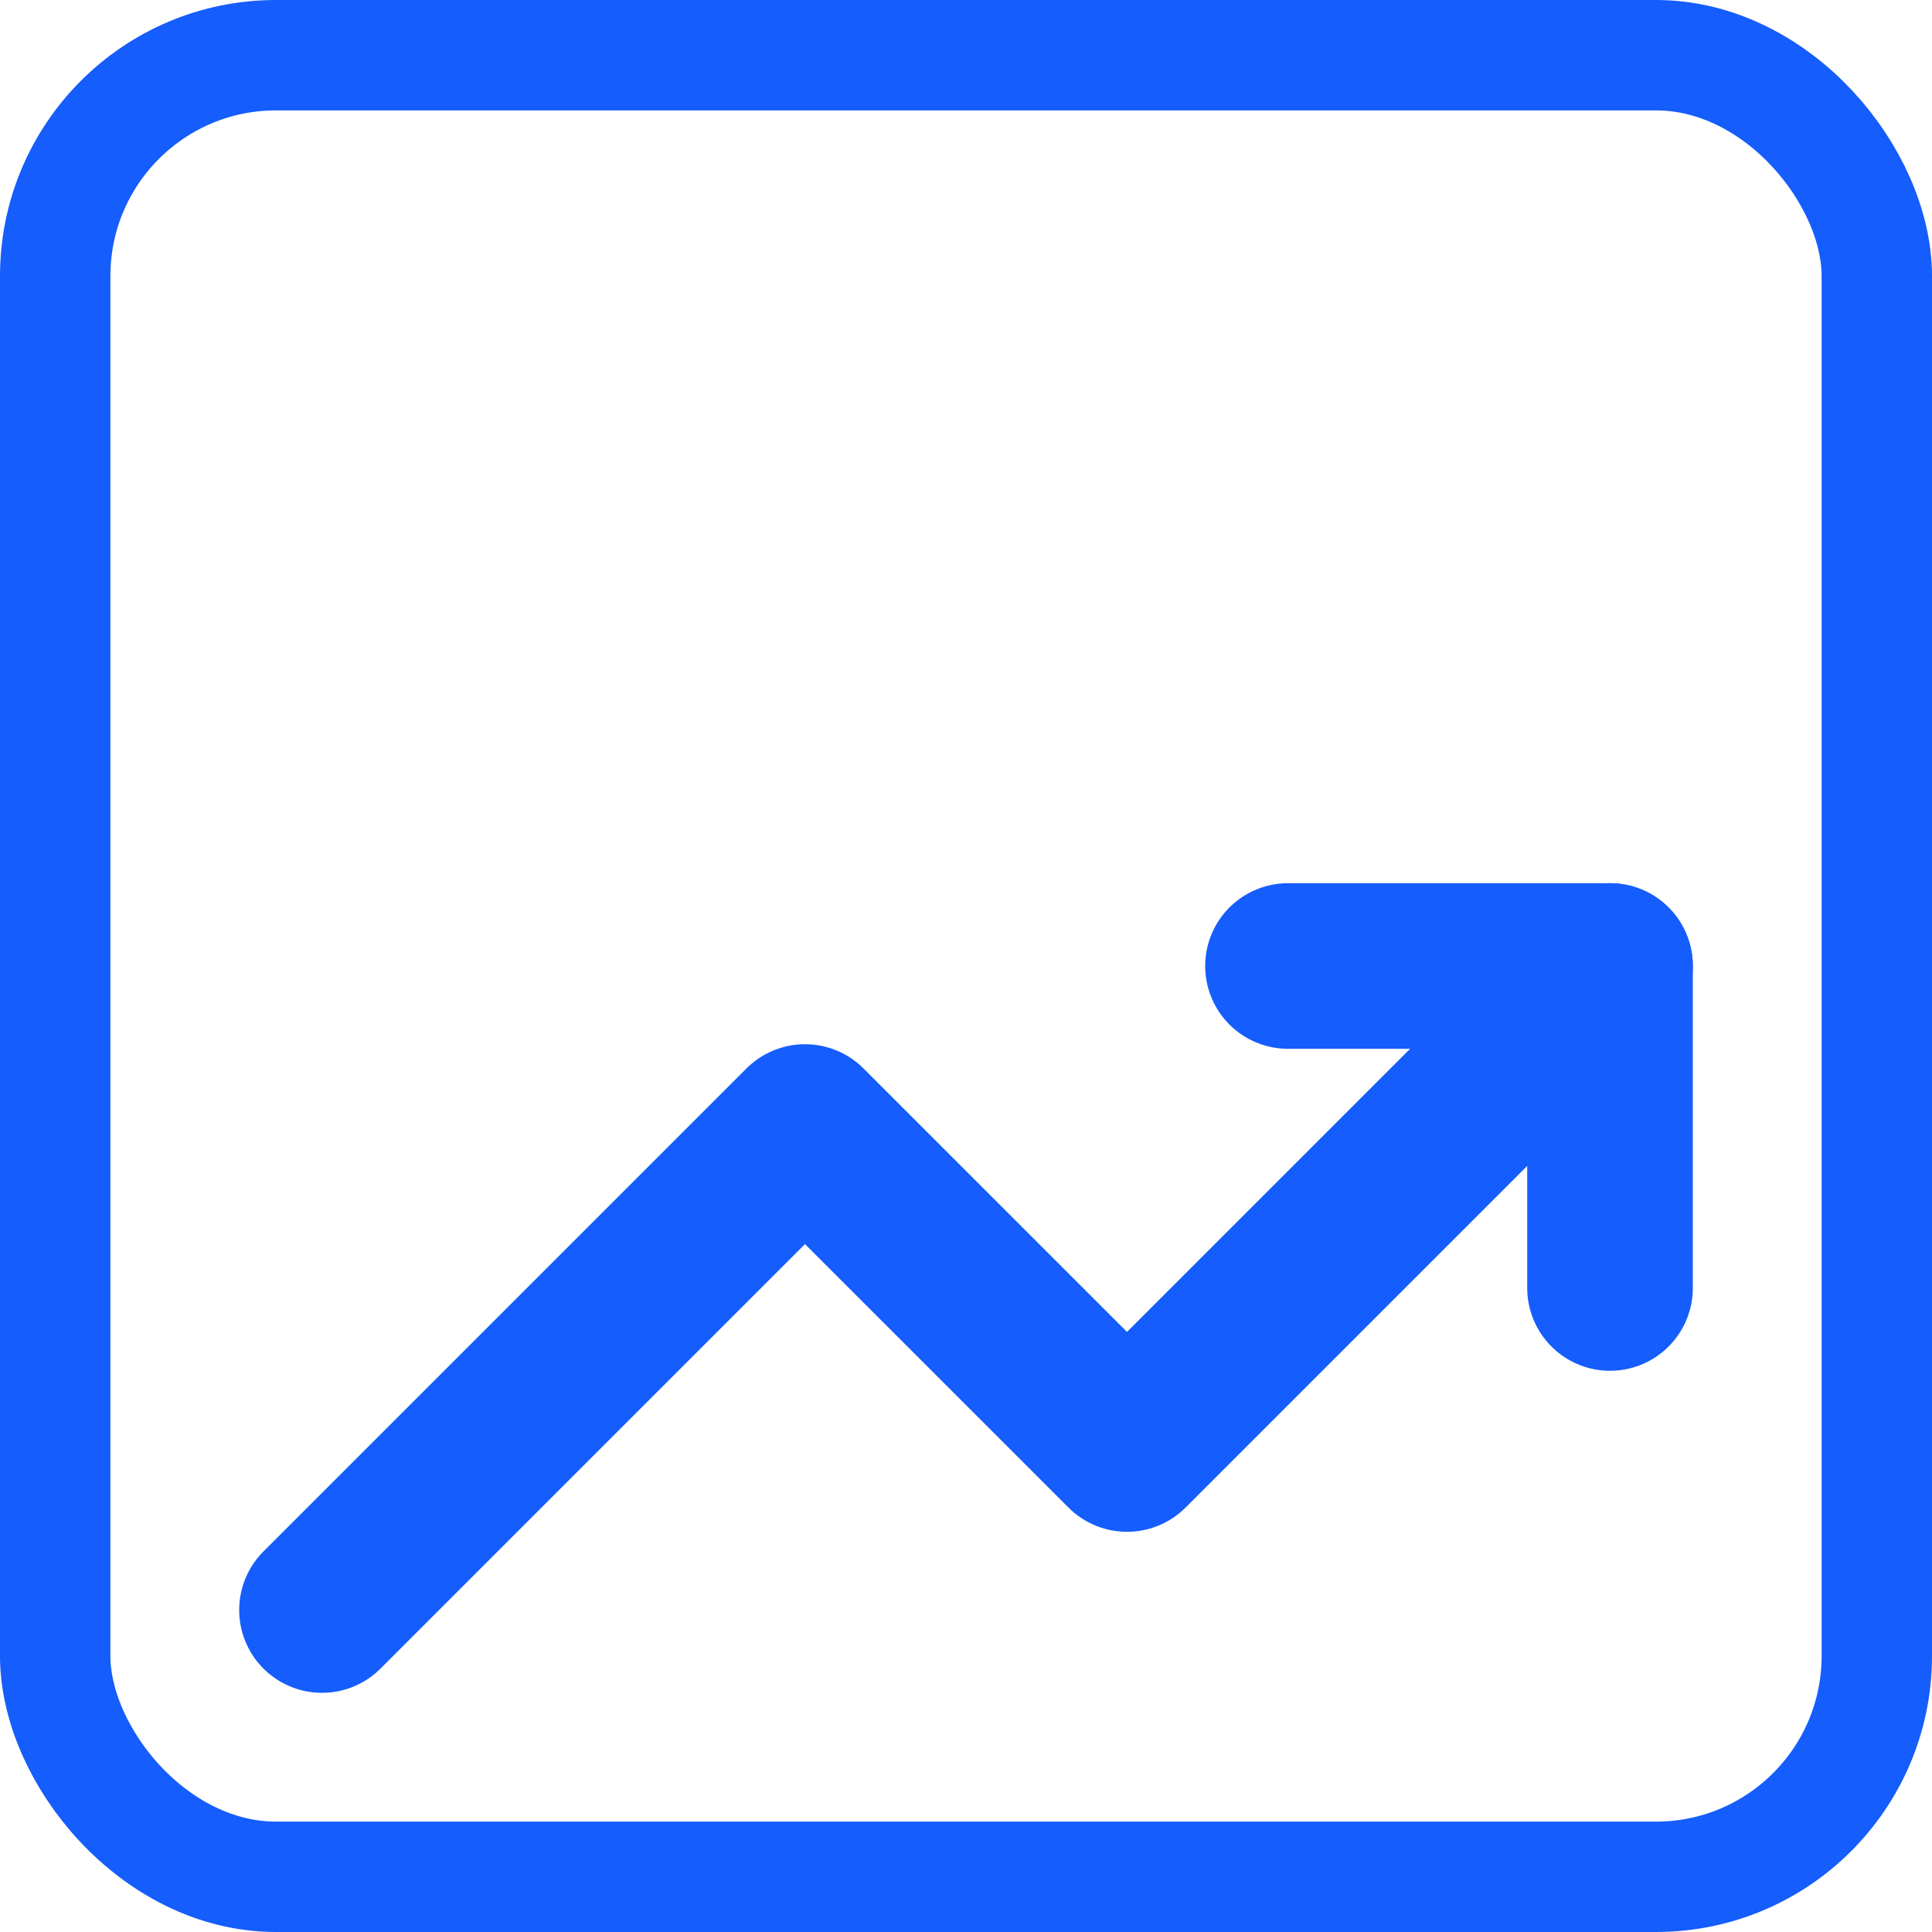 <svg width="35" height="35" viewBox="0 0 35 35" fill="none" xmlns="http://www.w3.org/2000/svg">
  <g>
    <path d="M5.833 29.167L14.583 20.417L20.417 26.25L29.167 17.5" stroke="#155dfc" stroke-width="3" stroke-linecap="round" stroke-linejoin="round"/>
    <path d="M23.333 17.5H29.167V23.333" stroke="#155dfc" stroke-width="3" stroke-linecap="round" stroke-linejoin="round"/>
    <rect x="1" y="1" width="33" height="33" rx="4" stroke="#155dfc" stroke-width="2"/>
  </g>
</svg> 